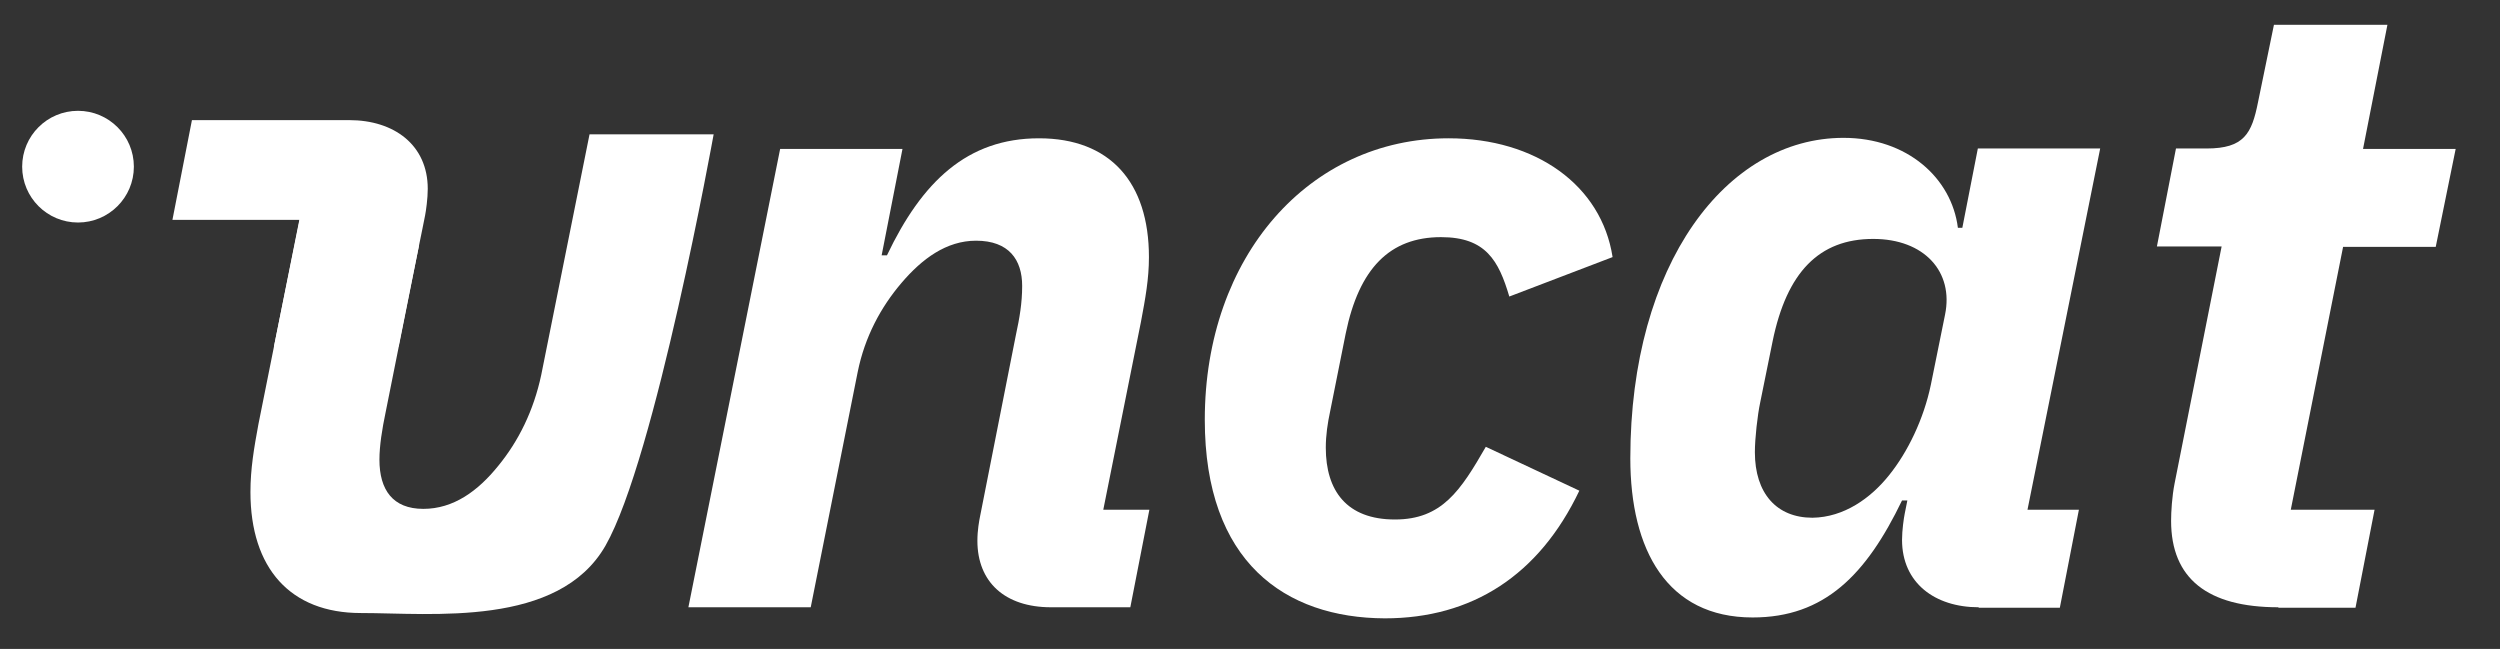 <?xml version="1.0" encoding="utf-8"?>
<!-- Generator: Adobe Illustrator 23.0.2, SVG Export Plug-In . SVG Version: 6.00 Build 0)  -->
<svg version="1.1" id="Layer_1" xmlns="http://www.w3.org/2000/svg" x="0px"
     y="0px"
     viewBox="0 0 564 146.4" style="enable-background:new 0 0 564 146.4;" xml:space="preserve">
<rect x="0" y="0" width="564" height="146.4" fill="#333333" stroke="none"/>
<style type="text/css">
	.st0{fill:#84AEA3;}
	.st1{fill:#FFFFFF;}
	.st2{fill:#C4906C;}
	.st3{fill:#932828;}
	.st4{fill:#752222;}
	.st5{fill:#0A545B;}
	.st6{fill:#959AC6;}
	.st7{fill:#82B5D8;}
	.st8{fill:#6D98AF;}
	.st9{fill:#D6D283;}
	.st10{fill:#B2AD6F;}
	.st11{fill:#606060;}
	.st12{fill:#473D5B;}
	.st13{fill:none;stroke:#000000;stroke-miterlimit:10;}
	.st14{fill:#6D645E;stroke:#000000;stroke-miterlimit:10;}
	.st15{fill:#F49F84;stroke:#000000;stroke-miterlimit:10;}
	.st16{fill:#8D7091;}
	.st17{fill:#E8C8B3;}
	.st18{fill:#7A92CE;}
</style>
    <g>
	<path class="st1" d="M94.5,55.5L87,93c-0.8,3.8-1.4,7.6-1.4,10.7c0,6.8,3,11.1,9.9,11.1c6.8,0,12.3-4,16.9-9.7
		c4.6-5.6,8-12.5,9.7-20.5l10.9-54.3H161c0,0-13.2,73.2-24.4,92.8c-10.6,18.5-39.2,15.2-55.2,15.2c-15.9,0-24.9-10.1-24.9-27.3
		c0-5.2,0.8-9.9,1.8-15.3l13.1-65.4h12L94.5,55.5z"/>
        <path class="st1" d="M61.8,78.2h28.1c1.6-8,5.4-26.6,5.4-26.6l0.6-3c0.2-1,0.6-3.8,0.6-6c0-9.9-7.6-15.5-17.7-15.5H43.3l-4.4,22.5
		h28.7L61.8,78.2z"/>
        <circle class="st1" cx="17.6" cy="37.6" r="12.6"/>
</g>
    <path class="st1" d="M155.3,137L176,33.6h27.6l-4.7,24h1.2c7.9-16.6,18.1-26.4,34.3-26.4c16,0,24.8,9.9,24.8,26.8
	c0,4.9-0.8,9.3-1.8,14.6l-8.5,42.4h10.4L255,137h-17.9c-10.4,0-16.6-5.7-16.6-15c0-2.4,0.4-4.5,0.6-5.5l8.1-41
	c0.8-3.7,1.4-7.1,1.4-11c0-5.9-3-10.2-10.4-10.2c-6.7,0-12.2,4.1-16.8,9.5c-4.7,5.5-8.3,12.2-9.9,20.1L182.9,137H155.3z"/>
    <path class="st1" d="M271.8,94.7c0-36.9,23.6-63.5,55-63.5c19.7,0,34.5,10.6,37,26.8l-23.3,8.9c-2.4-8.1-5.3-13.4-15.4-13.4
	c-11.6,0-18.5,7.1-21.5,21.7l-3.5,17.5c-0.6,2.8-1,5.5-1,8.3c0,9.7,4.7,16.2,15.6,16.2c10.6,0,14.8-6.5,20.5-16.4l21.1,9.9
	c-9.1,19.1-24.2,28.8-43.9,28.8C289.9,139.4,271.8,126.8,271.8,94.7z"/>
    <path class="st1" d="M446.4,137c-9.9,0-17.3-5.5-17.3-15.2c0-2.2,0.4-4.9,0.6-5.9l0.6-3h-1.2c-8.1,16.8-17.5,26.4-33.7,26.4
	c-19.3,0-27.6-15.2-27.6-35.9c0-43.9,21.7-72.3,48.1-72.3c14.4,0,24.4,9.1,25.8,20.3h1l3.5-17.9h27.6L457.4,115h11.6l-4.3,22.1
	H446.4z M426.1,107.3c4.3-5.3,7.9-12.8,9.5-20.5l3.2-15.8c2-9.7-4.7-17.1-16.2-17.1c-12.2,0-19.5,7.5-22.7,23.1l-2.8,13.8
	c-0.6,2.8-1.2,8.1-1.2,11.2c0,9.3,4.9,14.8,13,14.8C416,116.7,422,112.4,426.1,107.3z"/>
    <path class="st1" d="M514,137c-16,0-24.2-6.5-24.2-19.5c0-2,0.2-5.5,0.8-8.5l10.6-53.4h-14.6l4.3-22.1h6.9c8.5,0,10.2-3.4,11.6-10.4
	L513,5.6h25.6l-5.5,28H554l-4.5,22.1h-20.9L516.8,115h18.9l-4.3,22.1H514z"/>
</svg>
